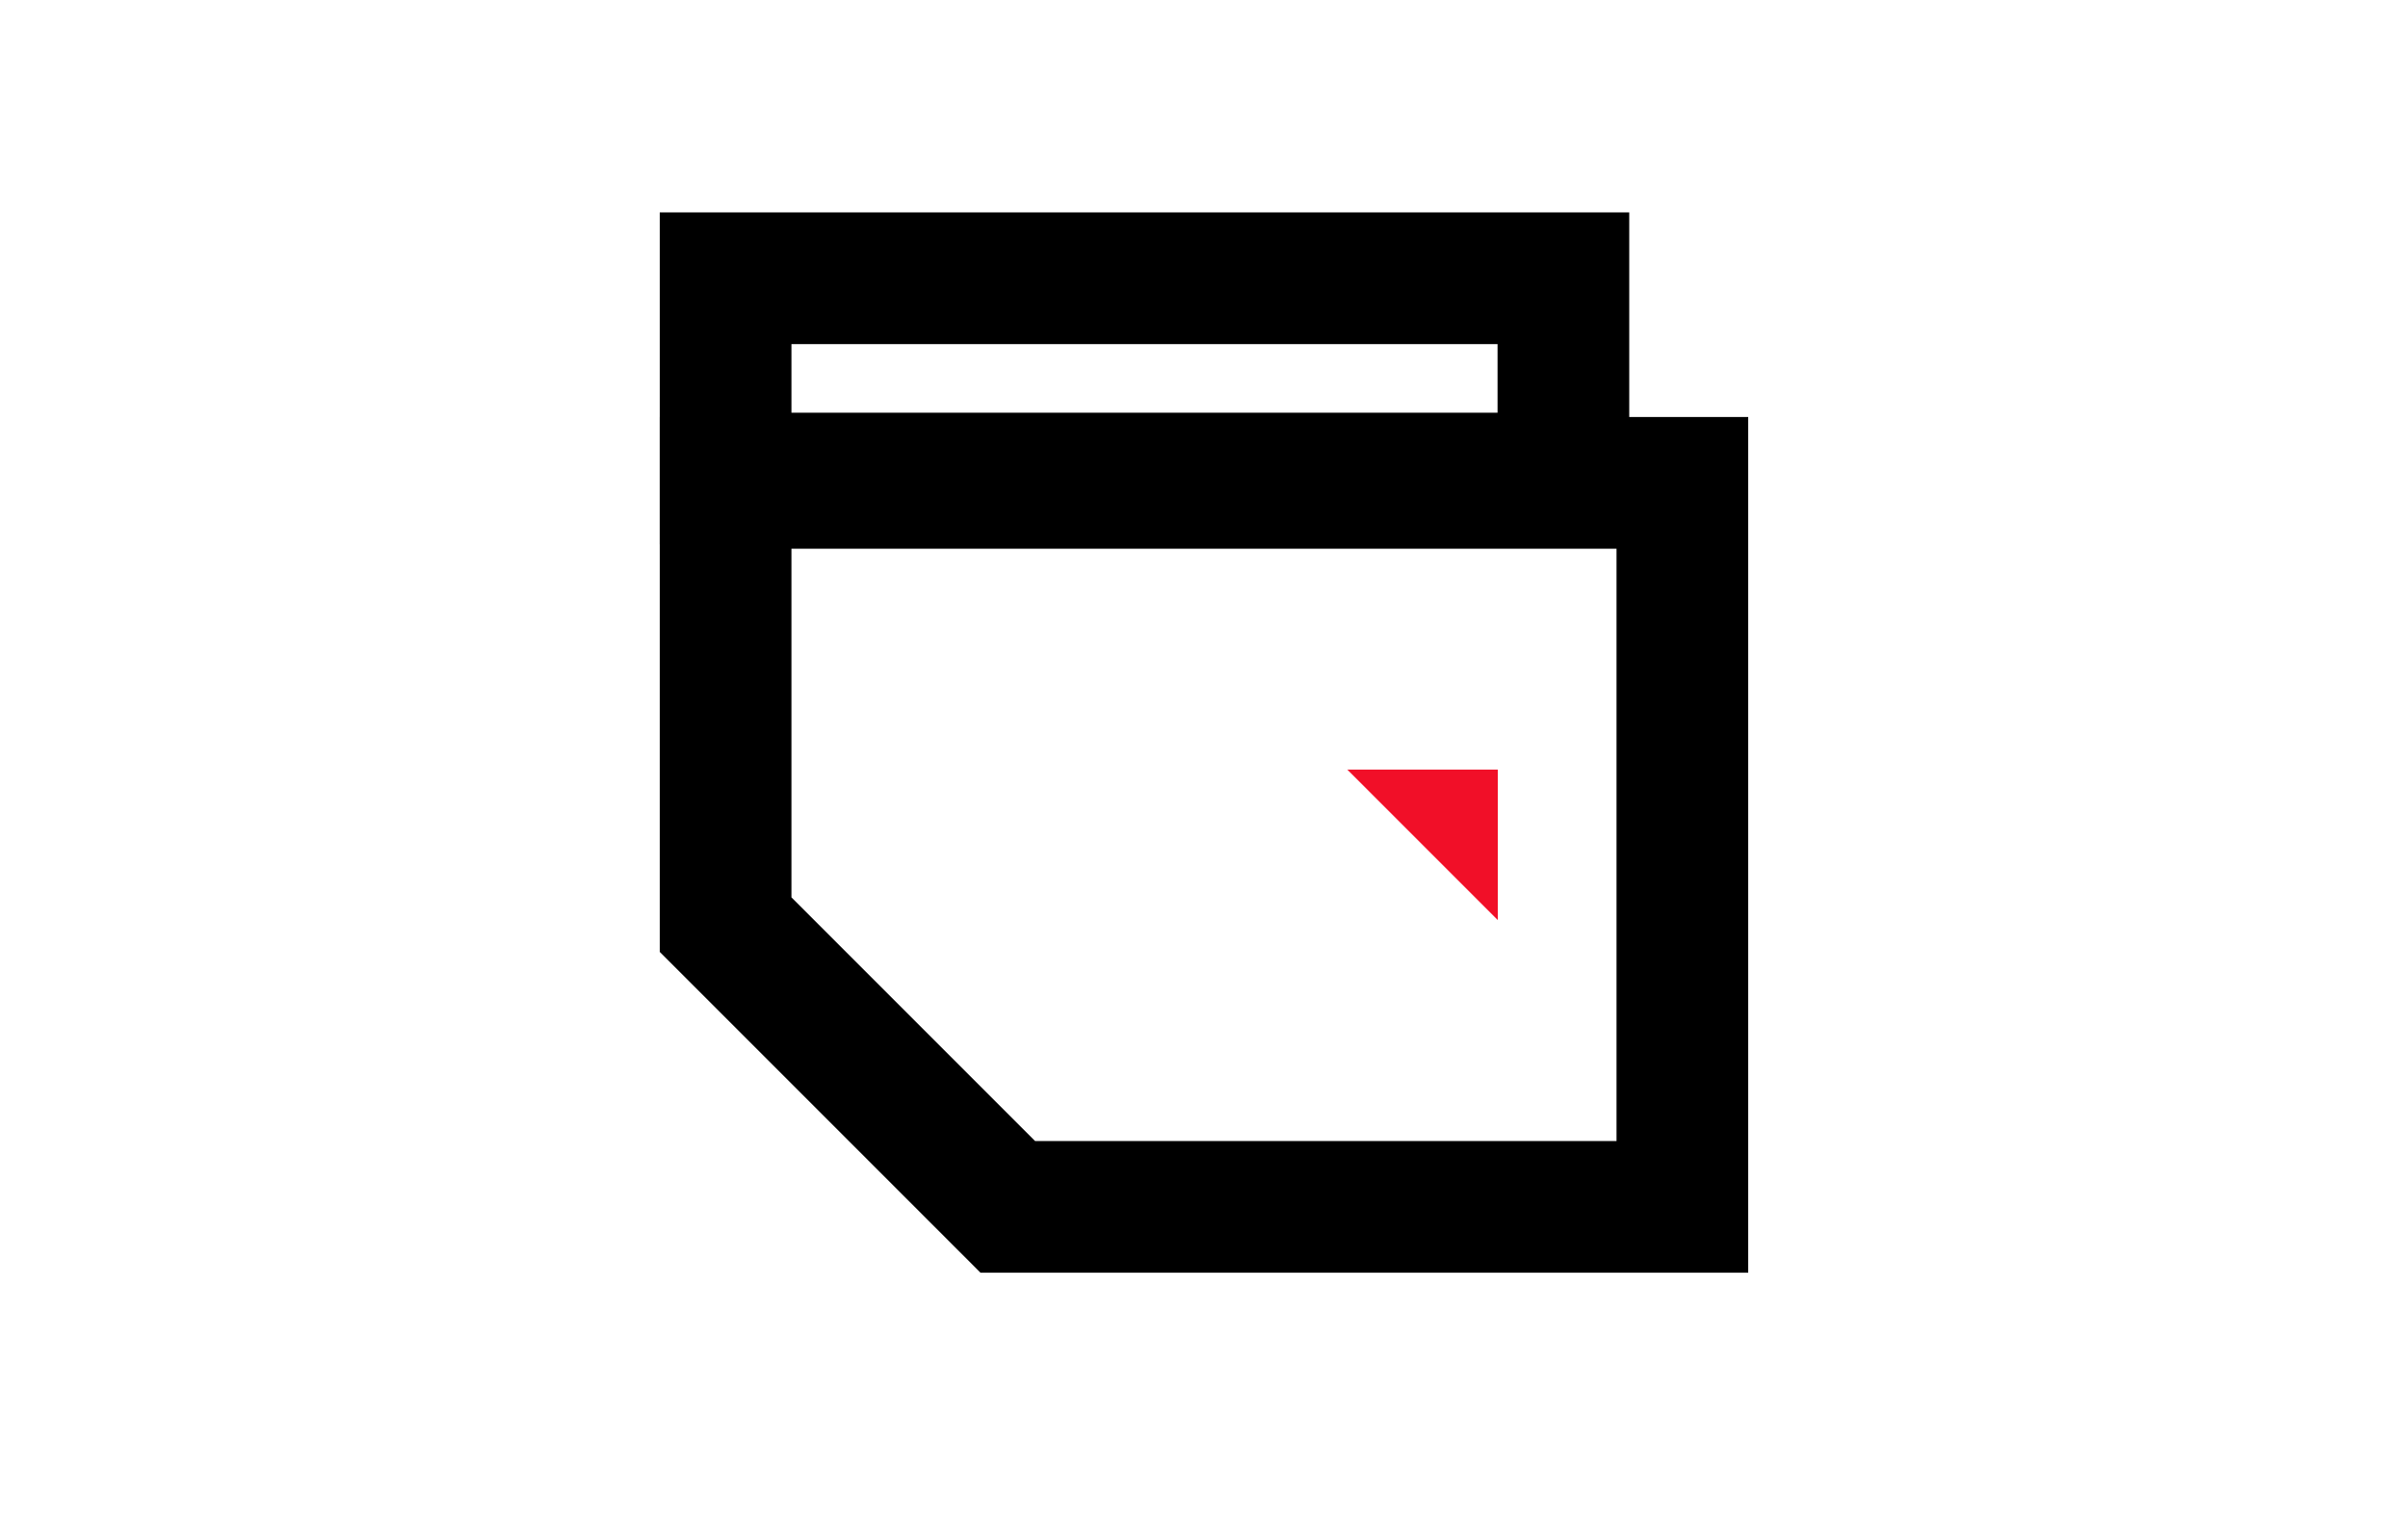 <svg width="128" height="81" viewBox="0 0 128 81" fill="none" xmlns="http://www.w3.org/2000/svg">
<path d="M89.428 64.143H53.57L38.57 49.143V25.664H89.428V64.143Z" stroke="black" stroke-width="7"/>
<rect x="38.57" y="14.789" width="44.534" height="10.646" stroke="black" stroke-width="7"/>
<path d="M79.617 48.902L75.617 44.902L71.617 40.902H79.617V48.902Z" fill="#F10F28"/>
</svg>